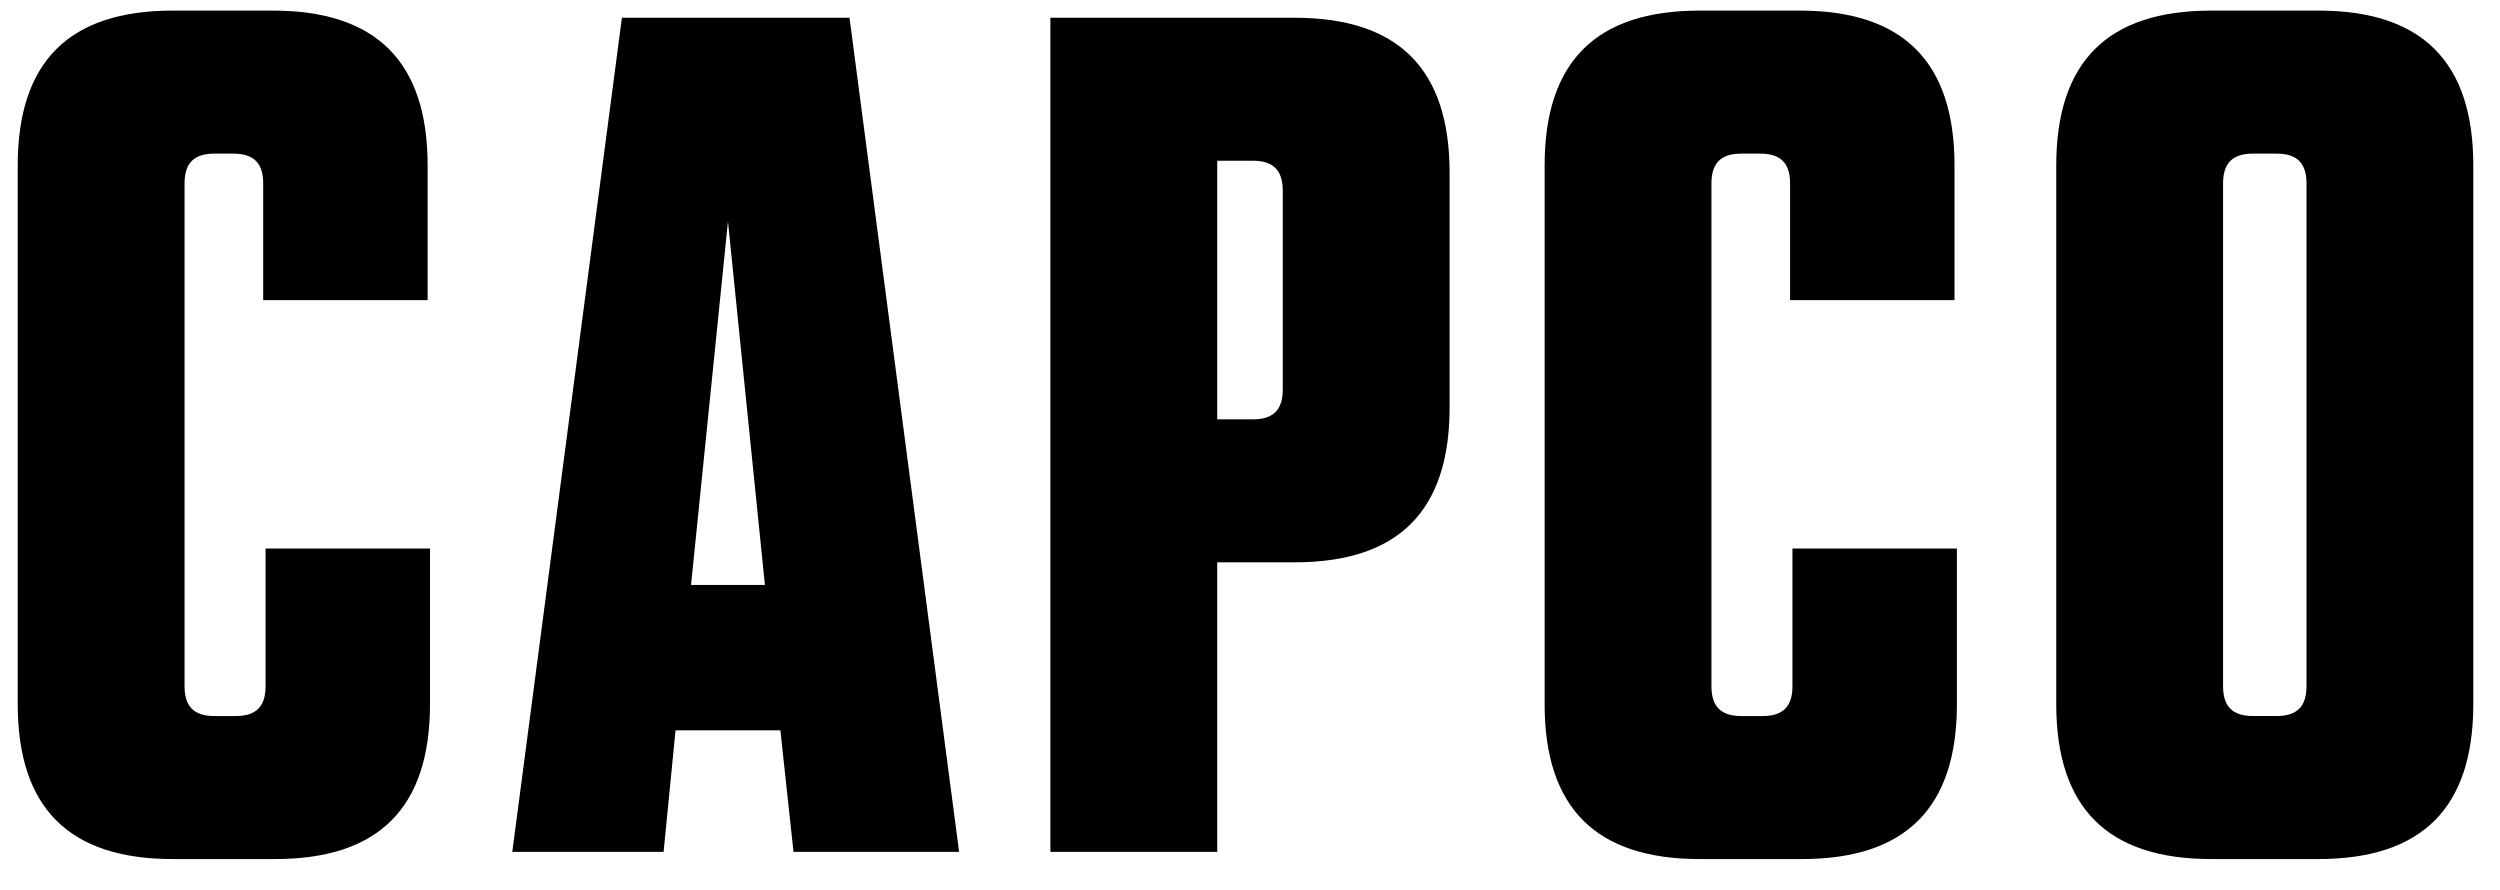 <svg width="118" height="42" viewBox="0 0 118 42" fill="none" xmlns="http://www.w3.org/2000/svg">
<g clip-path="url(#clip0_1240_26740)">
<path d="M104.929 8.656C104.929 7.7 105.379 7.251 106.336 7.251H107.46C108.416 7.251 108.867 7.7 108.867 8.656V32.391C108.867 33.347 108.416 33.796 107.46 33.796H106.336C105.379 33.796 104.929 33.347 104.929 32.391V8.656ZM104.367 40.547H109.428C114.323 40.547 116.74 38.127 116.74 33.235V7.812C116.74 2.919 114.323 0.5 109.428 0.5H104.367C99.473 0.5 97.055 2.919 97.055 7.812V33.235C97.055 38.127 99.473 40.547 104.367 40.547Z" fill="black"/>
<path d="M80.217 40.547H85.054C89.948 40.547 92.366 38.128 92.366 33.235V25.892H84.604V32.391C84.604 33.348 84.154 33.797 83.198 33.797H82.186C81.229 33.797 80.78 33.348 80.78 32.391V8.656C80.78 7.7 81.229 7.251 82.186 7.251H83.086C84.042 7.251 84.492 7.7 84.492 8.656V14.167H92.253V7.812C92.253 2.92 89.834 0.5 84.942 0.5H80.217C75.324 0.5 72.906 2.92 72.906 7.812V33.235C72.906 38.128 75.324 40.547 80.217 40.547Z" fill="black"/>
<path d="M34.36 10.455L36.104 27.61H32.617L34.36 10.455ZM31.885 34.471H36.834L37.453 40.209H45.27L40.097 0.838H29.354L24.18 40.209H31.322L31.885 34.471Z" fill="black"/>
<path d="M57.453 7.587H59.139C60.096 7.587 60.546 8.038 60.546 8.993V18.386C60.546 19.342 60.096 19.793 59.139 19.793H57.453V7.587ZM57.453 26.541H61.109C66.002 26.541 68.421 24.123 68.421 19.23V8.15C68.421 3.257 66.002 0.838 61.109 0.838H49.578V40.209H57.453V26.541Z" fill="black"/>
<path d="M8.148 40.547H12.985C17.879 40.547 20.296 38.128 20.296 33.235V25.892H12.535V32.391C12.535 33.348 12.085 33.797 11.129 33.797H10.116C9.16 33.797 8.711 33.348 8.711 32.391V8.656C8.711 7.7 9.16 7.251 10.116 7.251H11.016C11.972 7.251 12.423 7.7 12.423 8.656V14.167H20.184V7.812C20.184 2.92 17.765 0.5 12.872 0.5H8.148C3.255 0.5 0.836 2.92 0.836 7.812V33.235C0.836 38.128 3.255 40.547 8.148 40.547Z" fill="black"/>
</g>
<defs>
<clipPath id="clip0_1240_26740">
<rect width="116.905" height="41.047" fill="white" transform="translate(0.336)"/>
</clipPath>
</defs>
</svg>
